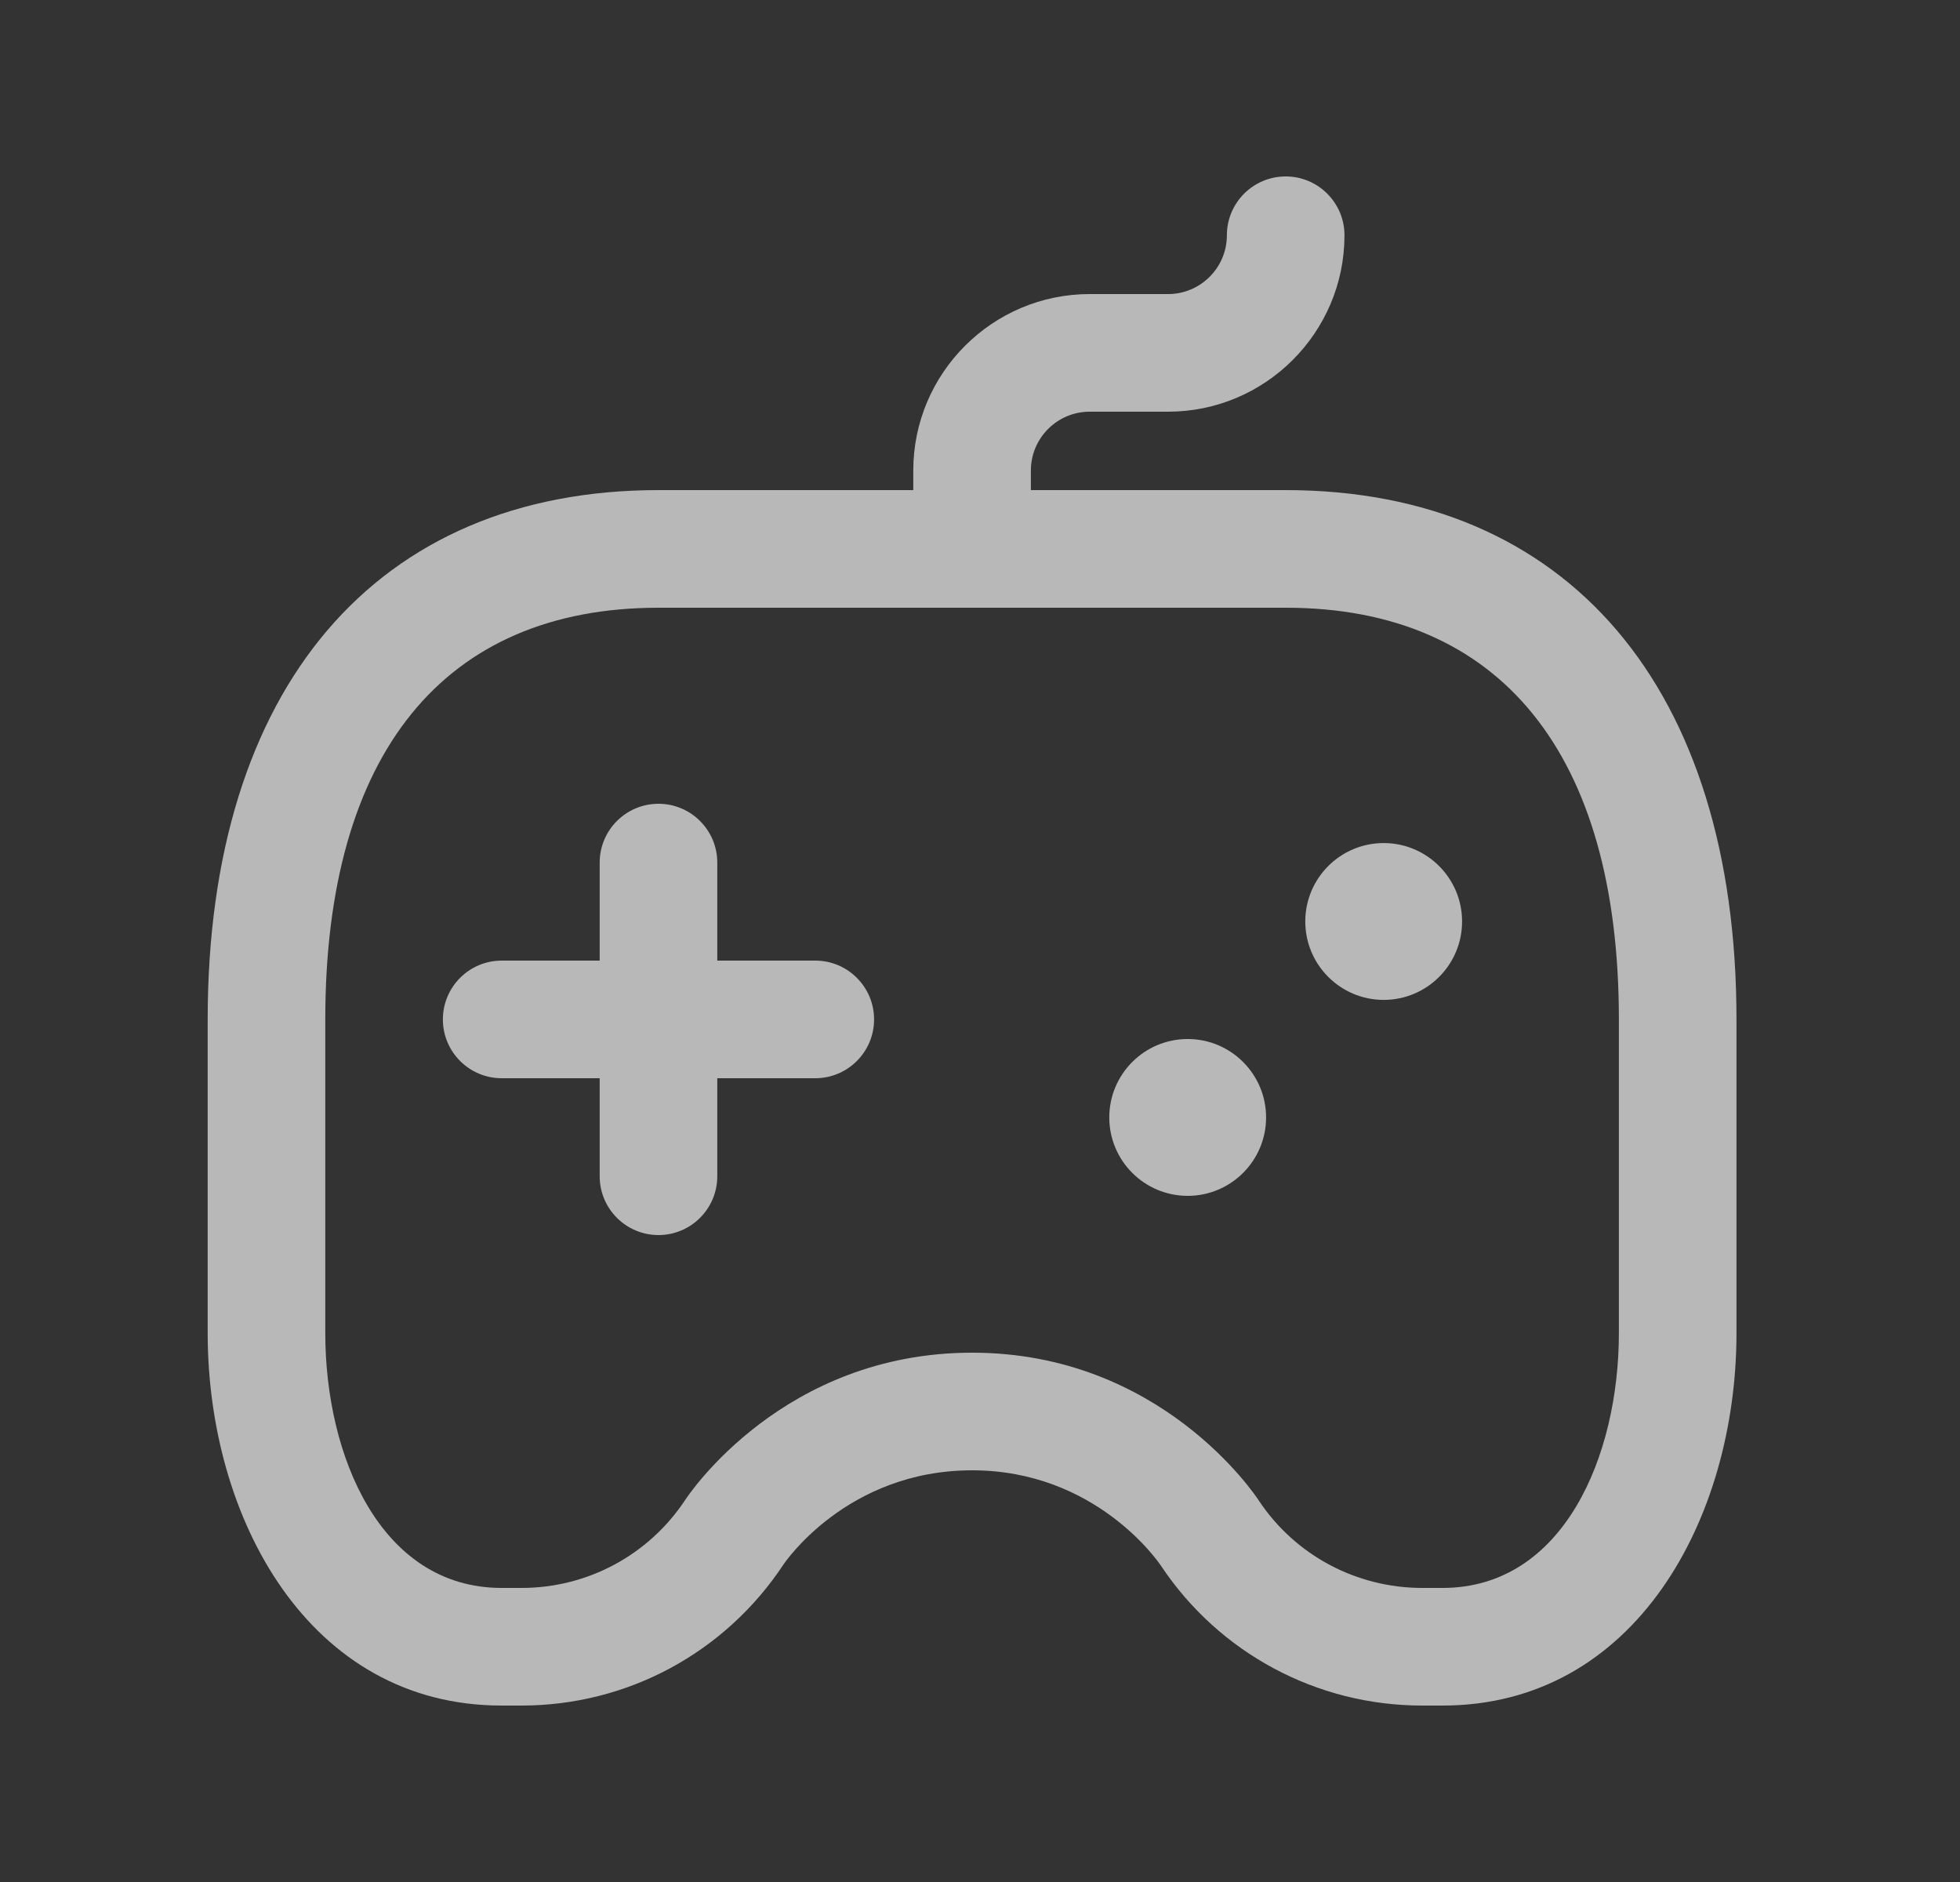 <svg width="25" height="24" viewBox="0 0 25 24" fill="none" xmlns="http://www.w3.org/2000/svg">
<rect x="0" y="0" width="25" height="24" fill="#333333" stroke="none"/>
<path d="M11.149 13C11.149 13.414 10.813 13.75 10.399 13.75H9.149V15C9.149 15.414 8.813 15.75 8.399 15.75C7.985 15.75 7.649 15.414 7.649 15V13.75H6.399C5.985 13.75 5.649 13.414 5.649 13C5.649 12.586 5.985 12.25 6.399 12.25H7.649V11C7.649 10.586 7.985 10.25 8.399 10.25C8.813 10.25 9.149 10.586 9.149 11V12.25H10.399C10.813 12.25 11.149 12.586 11.149 13ZM22.149 13V17C22.149 19.36 20.861 21.75 18.399 21.75H18.14C16.798 21.75 15.553 21.084 14.809 19.968C14.774 19.915 13.974 18.75 12.399 18.75C10.795 18.75 10 19.941 9.992 19.953C9.246 21.08 7.999 21.75 6.652 21.75H6.399C3.937 21.75 2.649 19.36 2.649 17V13C2.649 8.773 4.798 6.25 8.399 6.25H11.649V6C11.649 4.759 12.659 3.75 13.899 3.75H14.899C15.312 3.75 15.649 3.414 15.649 3C15.649 2.586 15.985 2.25 16.399 2.25C16.813 2.25 17.149 2.586 17.149 3C17.149 4.241 16.139 5.25 14.899 5.25H13.899C13.486 5.25 13.149 5.586 13.149 6V6.25H16.399C20 6.25 22.149 8.773 22.149 13ZM20.649 13C20.649 9.614 19.139 7.75 16.399 7.75H8.399C5.659 7.75 4.149 9.614 4.149 13V17C4.149 18.565 4.853 20.25 6.399 20.25H6.652C7.494 20.25 8.274 19.831 8.739 19.129C8.787 19.056 9.992 17.25 12.399 17.25C14.807 17.25 16.012 19.066 16.062 19.144C16.523 19.833 17.301 20.25 18.14 20.25H18.399C19.945 20.25 20.649 18.565 20.649 17V13ZM15.149 13.25C14.597 13.25 14.149 13.698 14.149 14.25C14.149 14.802 14.597 15.25 15.149 15.25C15.701 15.25 16.149 14.802 16.149 14.25C16.149 13.698 15.701 13.25 15.149 13.25ZM17.649 10.751C17.097 10.751 16.649 11.199 16.649 11.751C16.649 12.303 17.097 12.751 17.649 12.751C18.201 12.751 18.649 12.303 18.649 11.751C18.649 11.199 18.201 10.751 17.649 10.751Z" fill="white" fill-opacity="0.65"/>
</svg>
